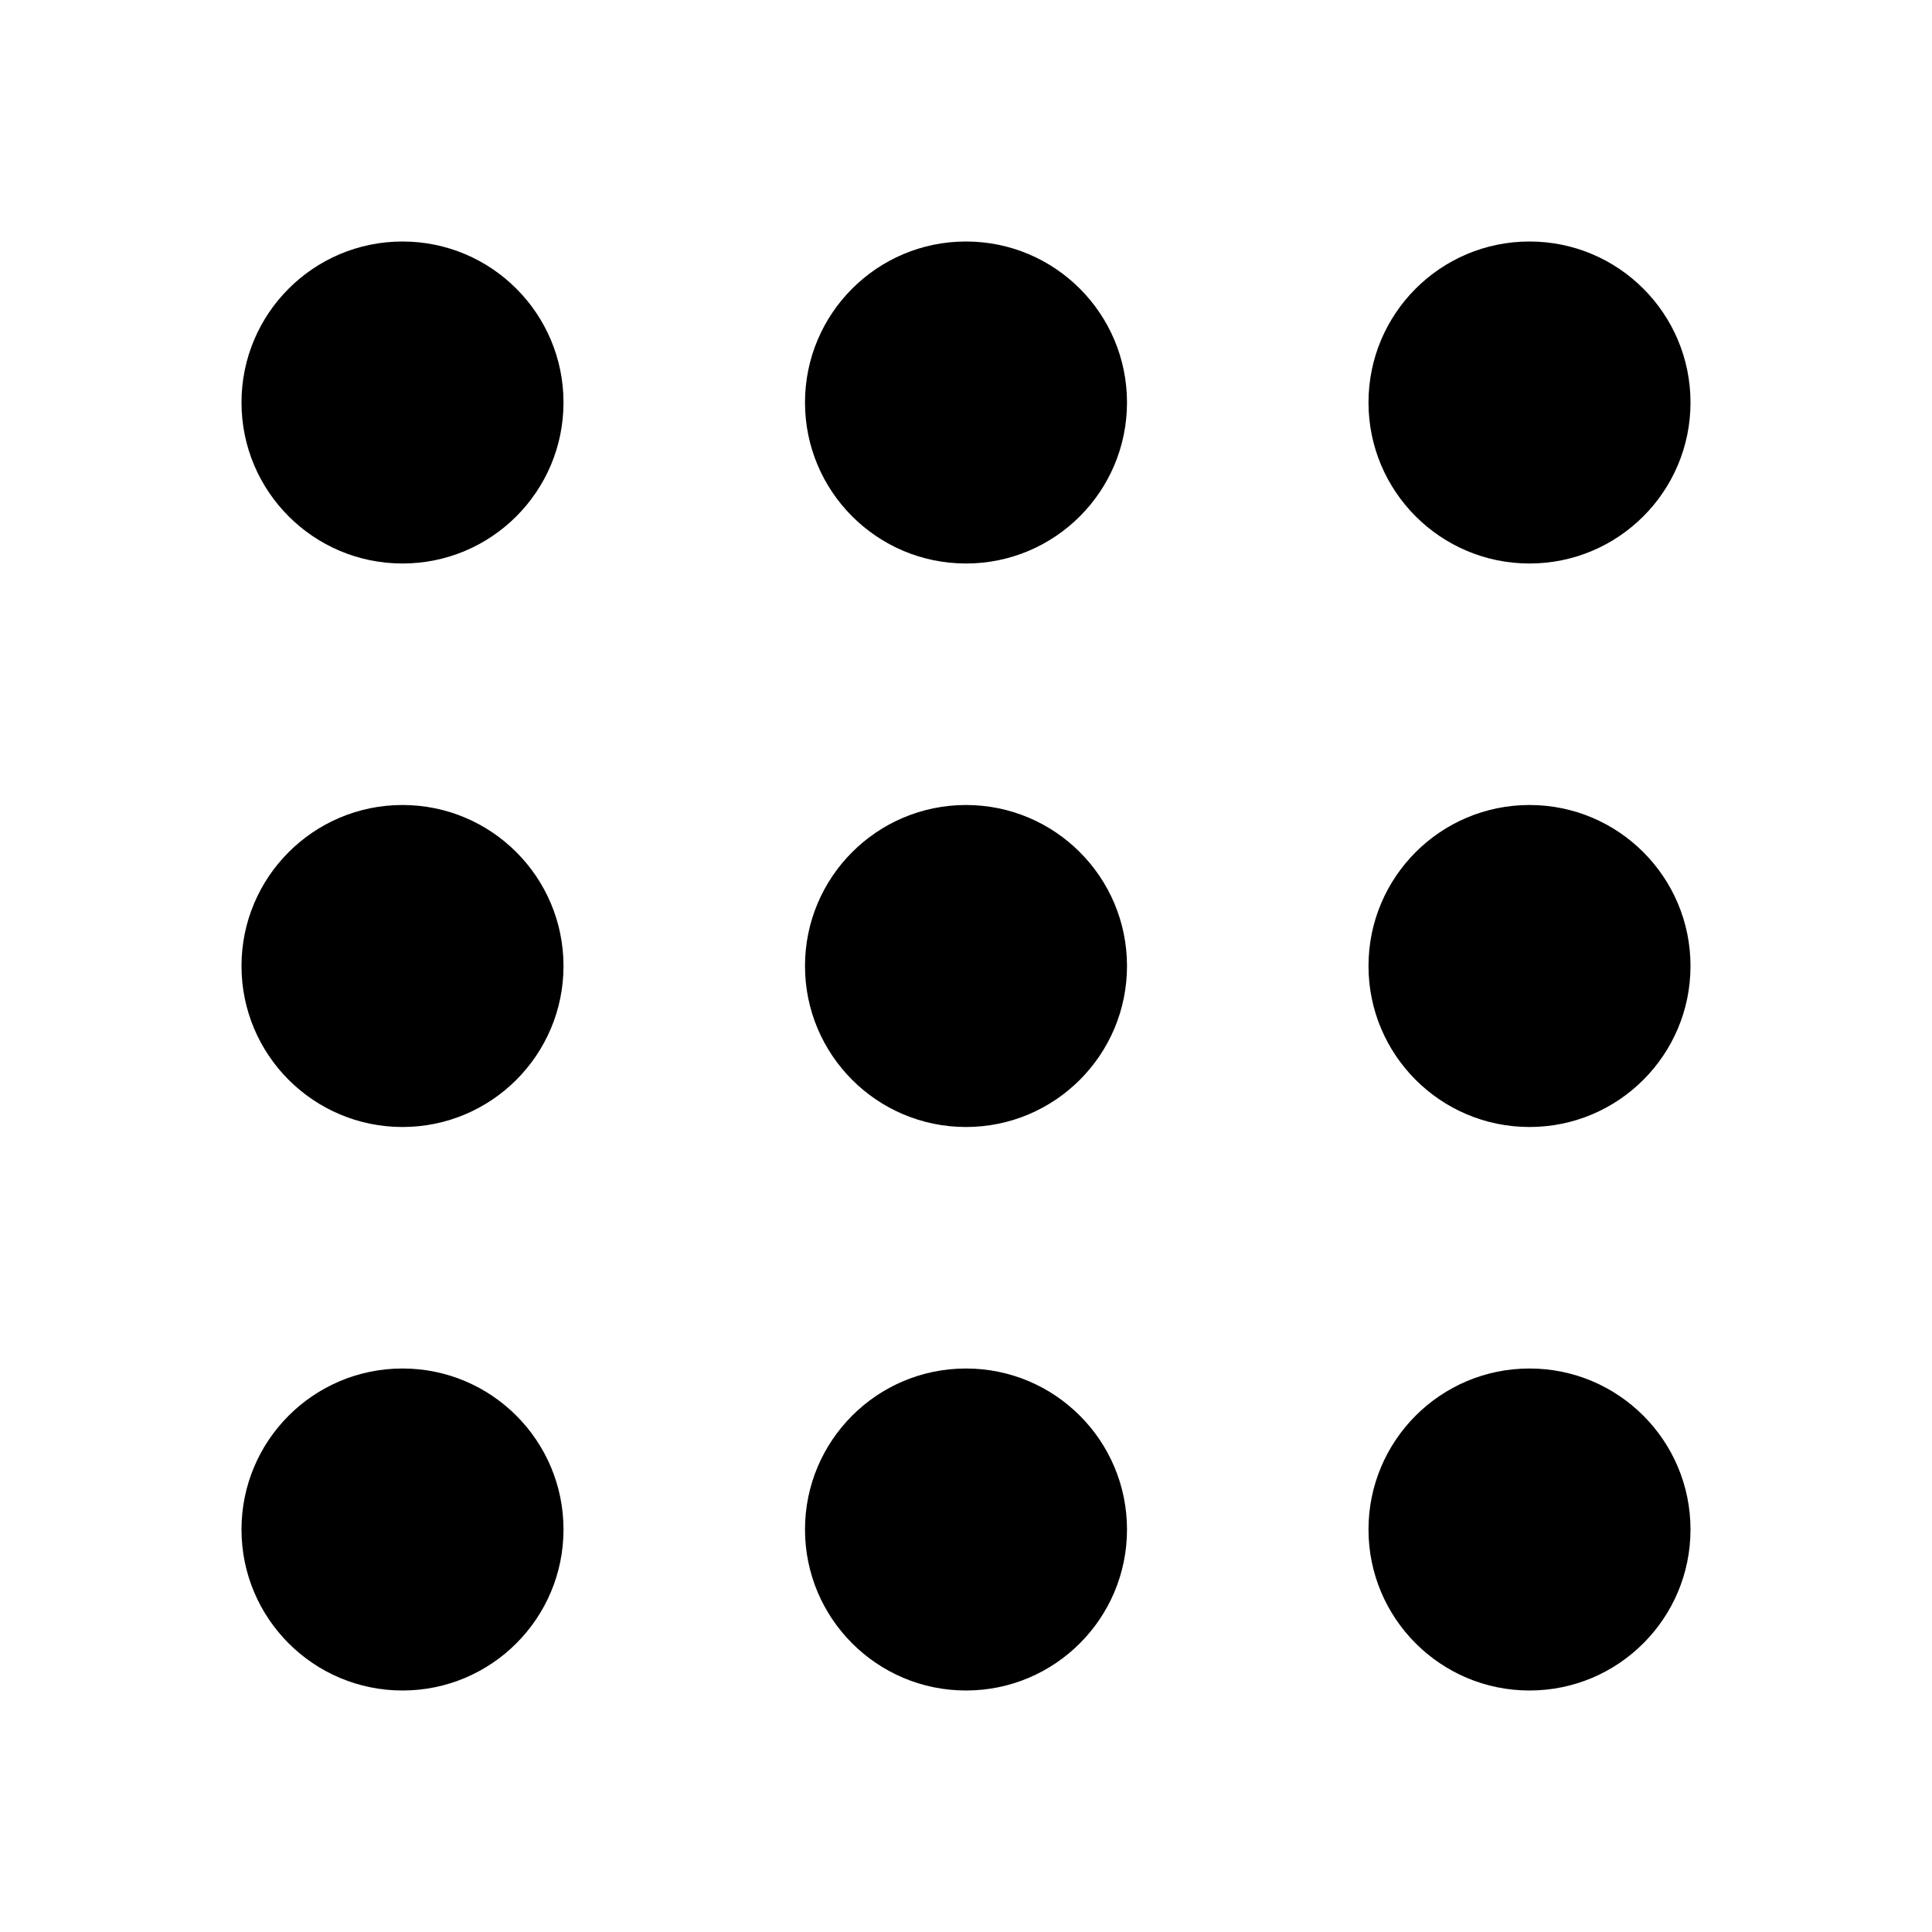<svg width="24" height="24" viewBox="0 0 24 24" fill="none" xmlns="http://www.w3.org/2000/svg">
<path d="M5 7C3.895 7 3 6.104 3 5C3 3.896 3.895 3 5 3C6.105 3 7 3.896 7 5C7 6.104 6.105 7 5 7ZM14 5C14 3.896 13.105 3 12 3C10.895 3 10 3.896 10 5C10 6.104 10.895 7 12 7C13.105 7 14 6.104 14 5ZM21 5C21 3.896 20.105 3 19 3C17.895 3 17 3.896 17 5C17 6.104 17.895 7 19 7C20.105 7 21 6.104 21 5ZM7 12C7 10.896 6.105 10 5 10C3.895 10 3 10.896 3 12C3 13.104 3.895 14 5 14C6.105 14 7 13.104 7 12ZM14 12C14 10.896 13.105 10 12 10C10.895 10 10 10.896 10 12C10 13.104 10.895 14 12 14C13.105 14 14 13.104 14 12ZM21 12C21 10.896 20.105 10 19 10C17.895 10 17 10.896 17 12C17 13.104 17.895 14 19 14C20.105 14 21 13.104 21 12ZM7 19C7 17.896 6.105 17 5 17C3.895 17 3 17.896 3 19C3 20.104 3.895 21 5 21C6.105 21 7 20.104 7 19ZM14 19C14 17.896 13.105 17 12 17C10.895 17 10 17.896 10 19C10 20.104 10.895 21 12 21C13.105 21 14 20.104 14 19ZM21 19C21 17.896 20.105 17 19 17C17.895 17 17 17.896 17 19C17 20.104 17.895 21 19 21C20.105 21 21 20.104 21 19Z" fill="black"/>
</svg>
